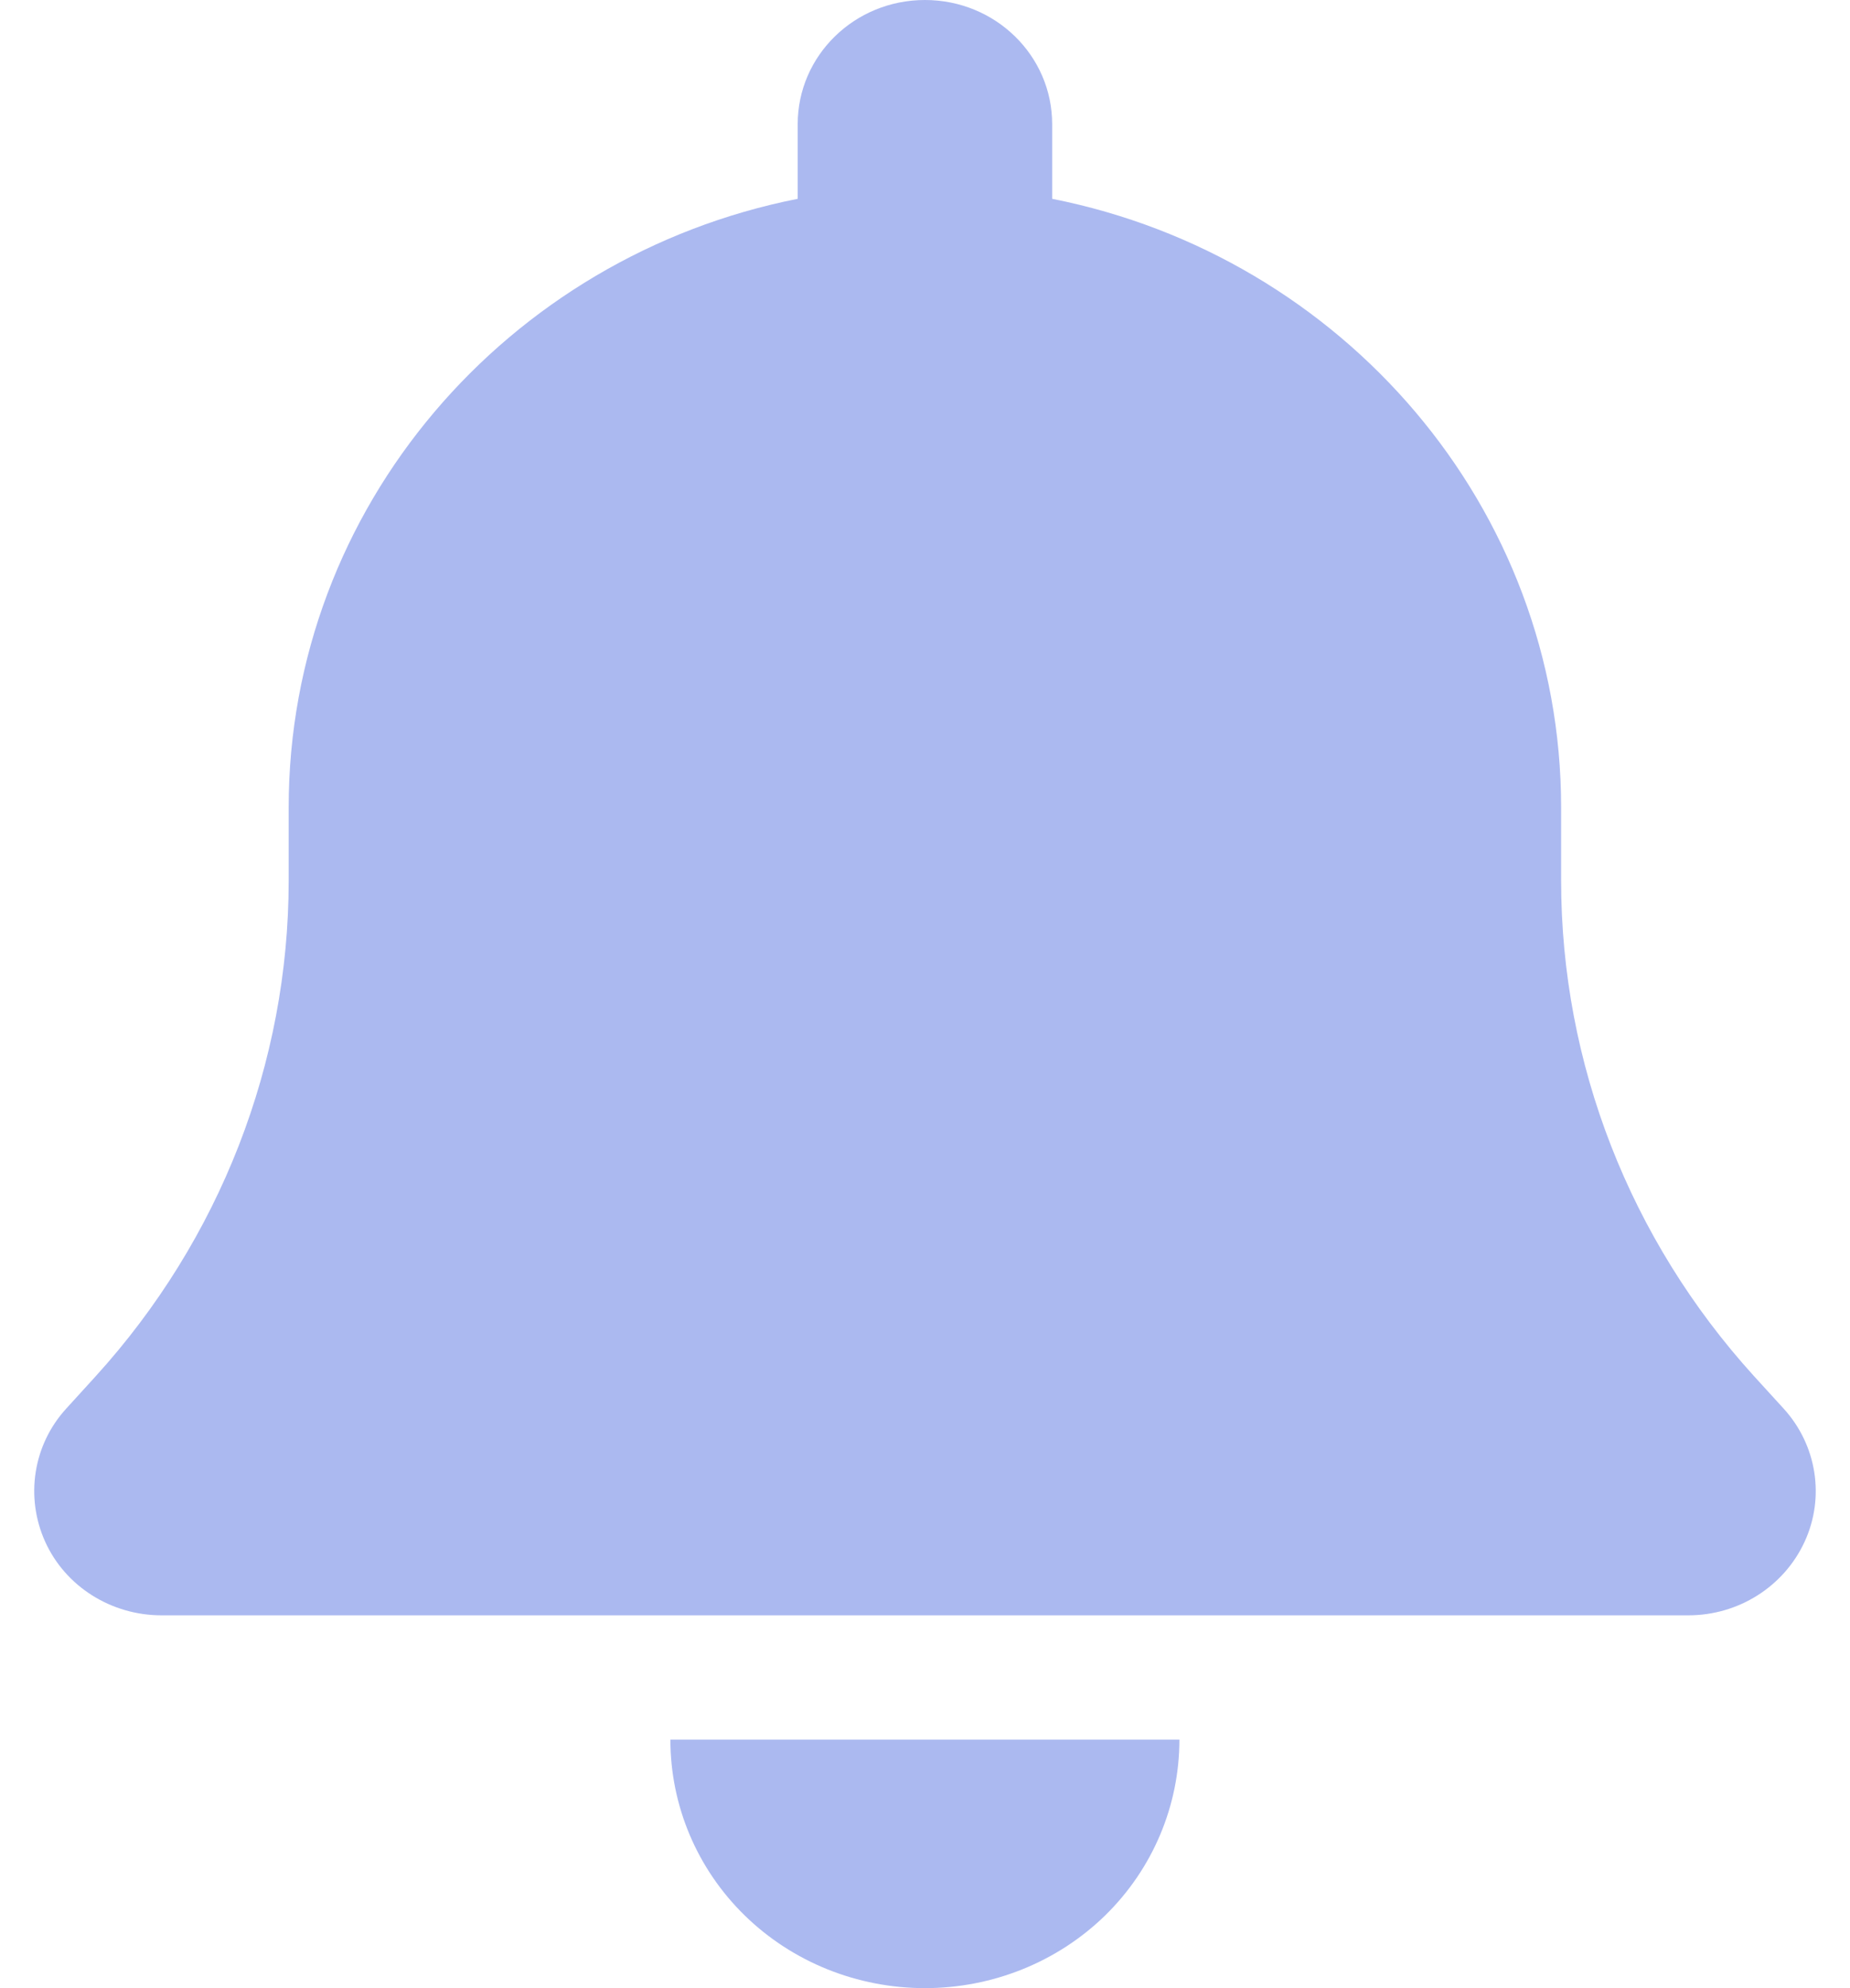 <svg width="27" height="29" viewBox="0 0 27 29" fill="none" xmlns="http://www.w3.org/2000/svg">
<path id="Vector" d="M13.499 0C12.472 0 11.642 0.81 11.642 1.812V2.9C7.405 3.738 4.213 7.397 4.213 11.781V12.846C4.213 15.508 3.209 18.08 1.398 20.073L0.969 20.544C0.481 21.076 0.365 21.841 0.661 22.492C0.957 23.143 1.625 23.562 2.356 23.562H24.641C25.373 23.562 26.034 23.143 26.336 22.492C26.638 21.841 26.516 21.076 26.029 20.544L25.599 20.073C23.788 18.08 22.784 15.514 22.784 12.846V11.781C22.784 7.397 19.592 3.738 15.356 2.9V1.812C15.356 0.81 14.526 0 13.499 0ZM16.128 27.941C16.824 27.261 17.213 26.338 17.213 25.375H9.784C9.784 26.338 10.173 27.261 10.87 27.941C11.566 28.62 12.512 29 13.499 29C14.485 29 15.431 28.62 16.128 27.941Z" fill="#ABB9F0"/>
</svg>
